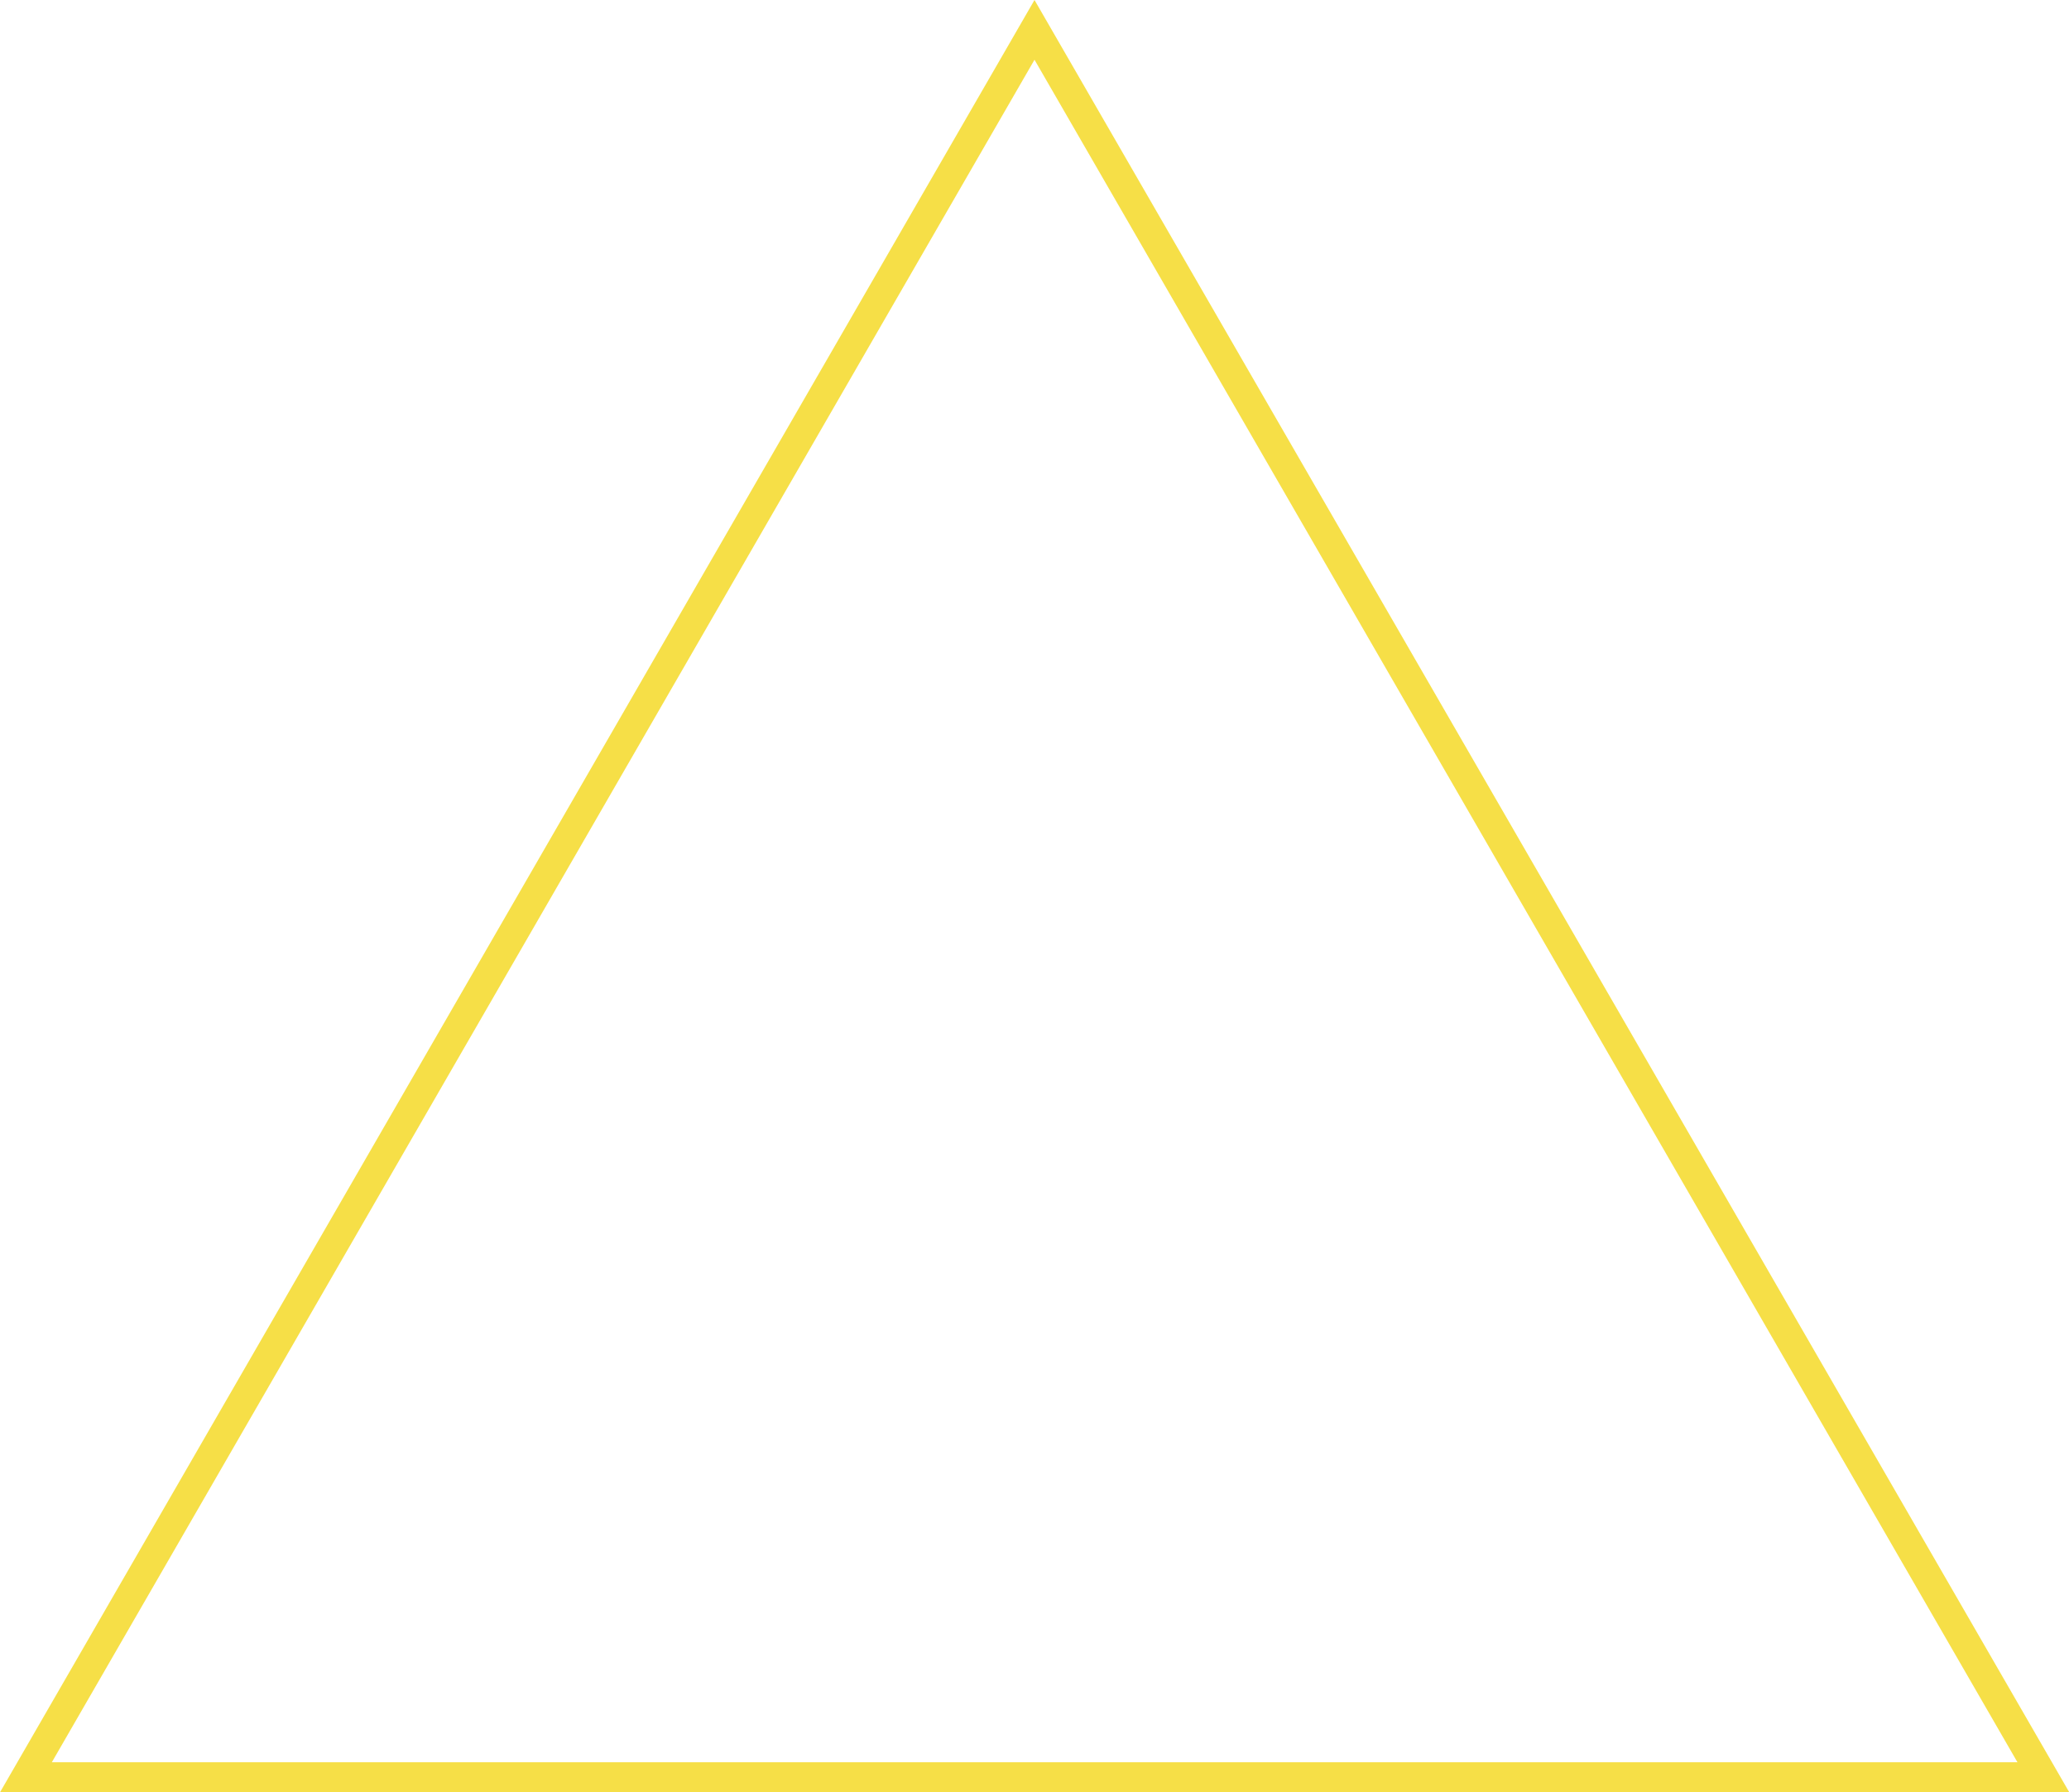 <?xml version="1.0" encoding="UTF-8"?> <svg xmlns="http://www.w3.org/2000/svg" viewBox="0 0 69.28 60"> <defs> <style>.a6e837be-5a04-468b-ae58-a6e365cb3407{fill:none;stroke:#f6df47;stroke-miterlimit:10;fill-rule:evenodd;}</style> </defs> <title>Ресурс 16ss</title> <g id="f35d617b-52f5-4930-b90c-d024fa0d8d03" data-name="Слой 2"> <g id="4dc9221f-7d29-4068-aed0-75912dae567a" data-name="OBJECTS"> <polygon class="a6e837be-5a04-468b-ae58-a6e365cb3407" points="0.87 59.5 34.64 1 68.42 59.5 0.87 59.5"></polygon> </g> </g> </svg> 